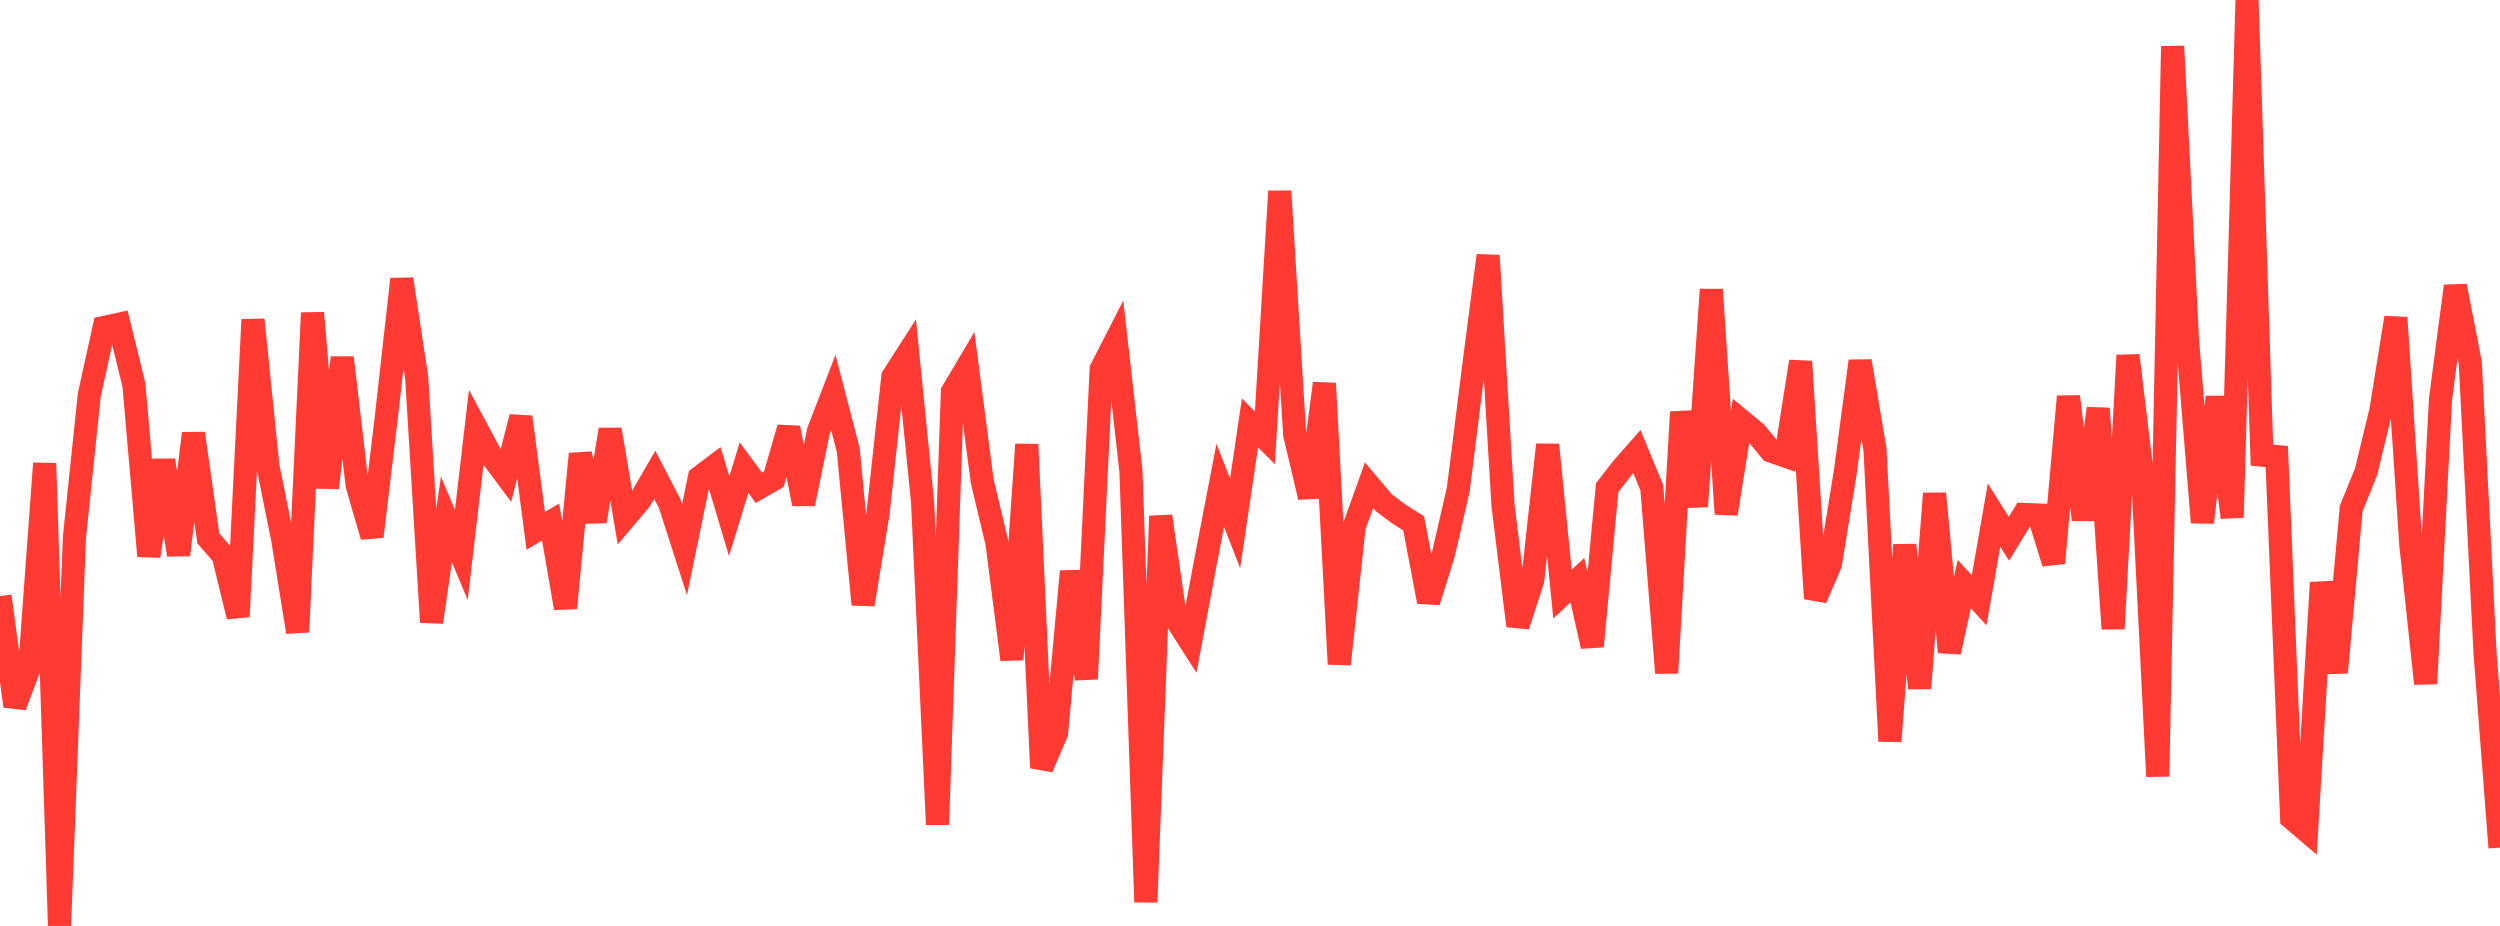 <?xml version="1.0" standalone="no"?>
<!DOCTYPE svg PUBLIC "-//W3C//DTD SVG 1.1//EN" "http://www.w3.org/Graphics/SVG/1.1/DTD/svg11.dtd">

<svg width="135" height="50" viewBox="0 0 135 50" preserveAspectRatio="none" 
  xmlns="http://www.w3.org/2000/svg"
  xmlns:xlink="http://www.w3.org/1999/xlink">


<polyline points="0.0, 32.19 0.804, 38.133 1.607, 35.99 2.411, 25.021 3.214, 50.0 4.018, 29.028 4.821, 21.327 5.625, 17.682 6.429, 17.509 7.232, 20.788 8.036, 30.028 8.839, 24.856 9.643, 29.963 10.446, 23.404 11.25, 29.07 12.054, 29.994 12.857, 33.299 13.661, 17.261 14.464, 25.151 15.268, 29.139 16.071, 34.129 16.875, 16.896 17.679, 26.338 18.482, 19.312 19.286, 26.202 20.089, 28.973 20.893, 22.267 21.696, 15.075 22.5, 20.374 23.304, 33.597 24.107, 28.048 24.911, 29.963 25.714, 23.103 26.518, 24.601 27.321, 25.679 28.125, 22.518 28.929, 28.665 29.732, 28.189 30.536, 32.838 31.339, 24.51 32.143, 28.154 32.946, 23.195 33.75, 27.968 34.554, 27.019 35.357, 25.637 36.161, 27.187 36.964, 29.685 37.768, 25.782 38.571, 25.178 39.375, 27.871 40.179, 25.254 40.982, 26.341 41.786, 25.881 42.589, 23.103 43.393, 27.212 44.196, 23.279 45.0, 21.198 45.804, 24.292 46.607, 32.644 47.411, 27.744 48.214, 20.344 49.018, 19.092 49.821, 27.127 50.625, 44.525 51.429, 21.159 52.232, 19.803 53.036, 25.966 53.839, 29.34 54.643, 35.617 55.446, 23.997 56.25, 41.461 57.054, 39.574 57.857, 30.854 58.661, 36.663 59.464, 19.932 60.268, 18.359 61.071, 25.429 61.875, 48.716 62.679, 27.872 63.482, 33.41 64.286, 34.666 65.089, 30.388 65.893, 26.205 66.696, 28.263 67.5, 22.837 68.304, 23.642 69.107, 10.325 69.911, 23.452 70.714, 26.847 71.518, 20.702 72.321, 35.862 73.125, 28.438 73.929, 26.199 74.732, 27.151 75.536, 27.752 76.339, 28.262 77.143, 32.493 77.946, 29.915 78.75, 26.416 79.554, 19.978 80.357, 13.798 81.161, 27.271 81.964, 33.794 82.768, 31.335 83.571, 24.017 84.375, 32.081 85.179, 31.329 85.982, 34.902 86.786, 26.336 87.589, 25.299 88.393, 24.384 89.196, 26.327 90.0, 36.339 90.804, 22.248 91.607, 27.345 92.411, 15.636 93.214, 27.749 94.018, 22.709 94.821, 23.372 95.625, 24.352 96.429, 24.633 97.232, 19.52 98.036, 32.32 98.839, 30.469 99.643, 25.521 100.446, 19.5 101.25, 24.266 102.054, 40.025 102.857, 29.427 103.661, 37.164 104.464, 26.651 105.268, 35.213 106.071, 31.542 106.875, 32.416 107.679, 27.815 108.482, 29.093 109.286, 27.782 110.089, 27.813 110.893, 30.403 111.696, 21.413 112.5, 28.061 113.304, 22.056 114.107, 33.954 114.911, 19.191 115.714, 25.889 116.518, 41.927 117.321, 2.5 118.125, 18.378 118.929, 28.212 119.732, 21.443 120.536, 27.945 121.339, 0.0 122.143, 24.576 122.946, 24.654 123.75, 44.178 124.554, 44.863 125.357, 31.462 126.161, 36.313 126.964, 27.463 127.768, 25.479 128.571, 22.153 129.375, 17.155 130.179, 29.361 130.982, 36.917 131.786, 21.569 132.589, 15.448 133.393, 19.573 134.196, 35.31 135.0, 45.771" fill="none" stroke="#ff3a33" stroke-width="1.25"/>

</svg>